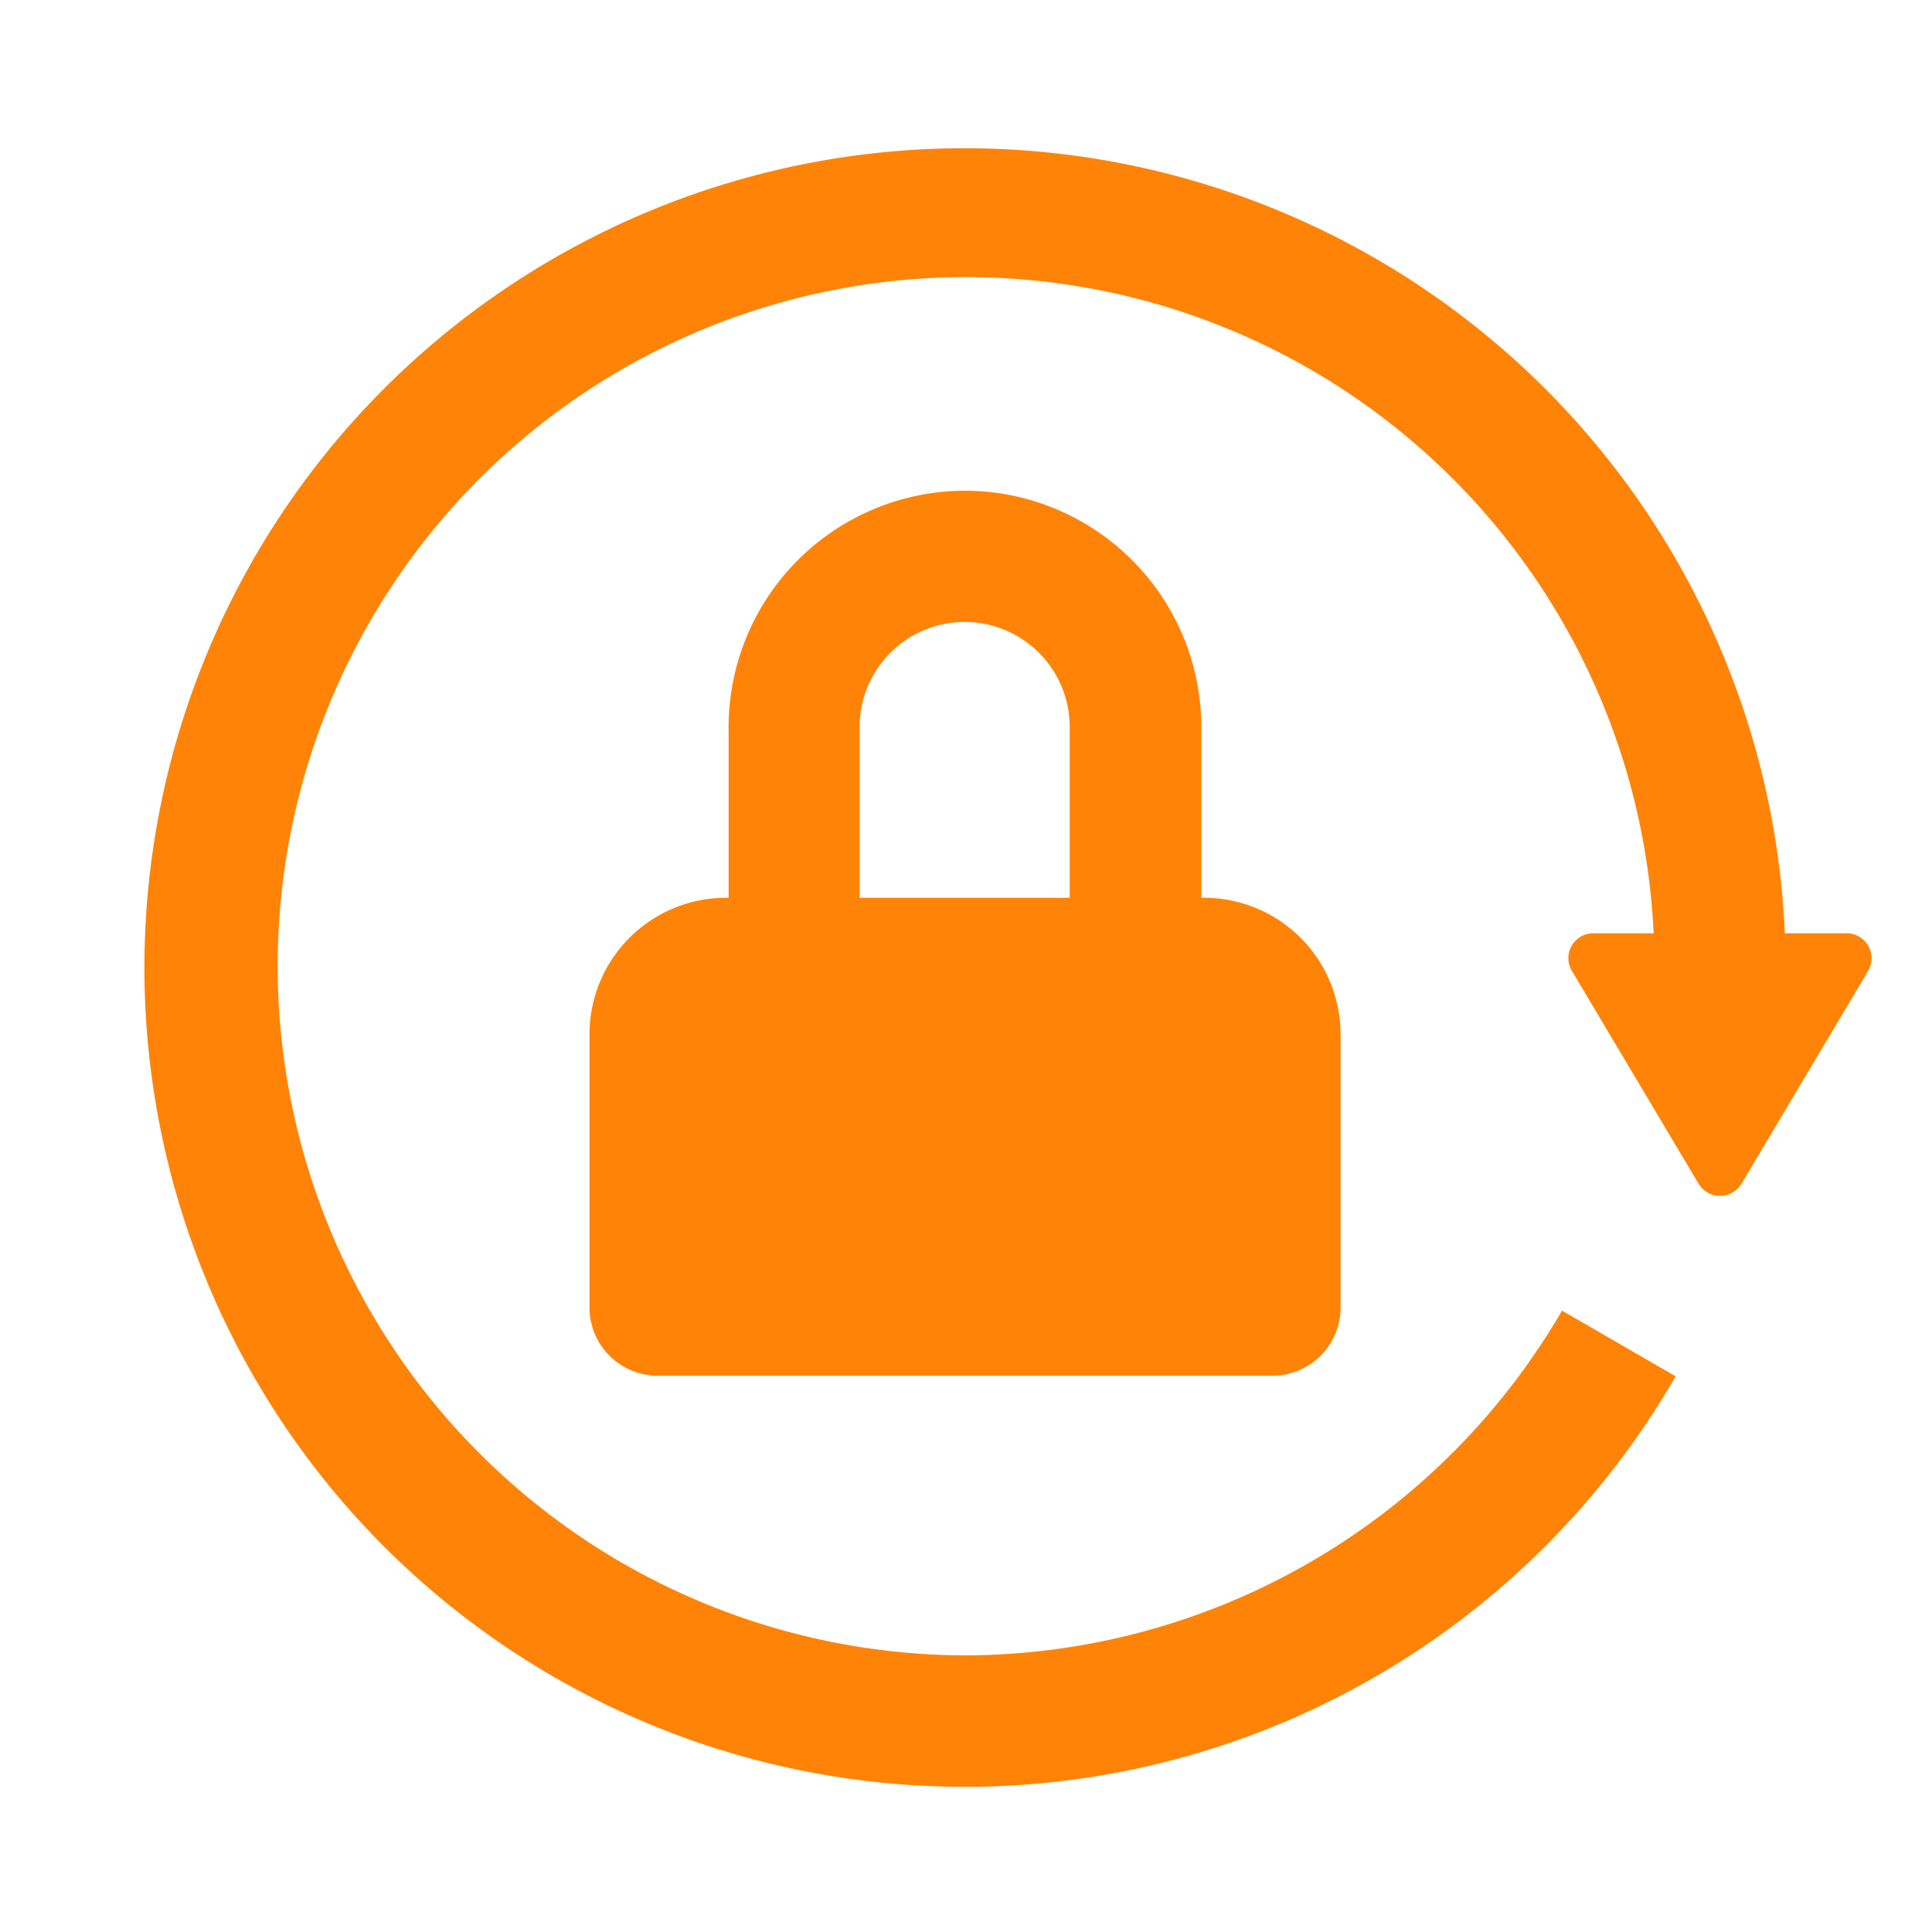 <svg xmlns="http://www.w3.org/2000/svg" width="16" height="16"><g id="Group_101484" data-name="Group 101484" transform="translate(-1112 -1343.5)"><rect id="Rectangle_42697" data-name="Rectangle 42697" width="16" height="16" transform="translate(1112 1343.5)" fill="none"/><g id="Group_101477" data-name="Group 101477" transform="translate(47.173 1309.813)"><g id="df860540f9827e5b1cd01215a3721b92" transform="translate(1065.177 32.891)"><path id="Path_128049" data-name="Path 128049" d="M7.642,15.593A6.784,6.784,0,0,1,2.845,4,6.8,6.8,0,0,1,14.438,8.8H13.351A5.7,5.7,0,0,0,3.613,4.768a5.709,5.709,0,0,0,4.028,9.737,5.733,5.733,0,0,0,4.945-2.855l.941.544a6.8,6.8,0,0,1-5.886,3.4Z" fill="#ff8307"/><path id="Path_128050" data-name="Path 128050" d="M11.8,8A1.96,1.96,0,0,1,13.76,9.957V12.48H9.845V9.957A1.96,1.96,0,0,1,11.8,8Zm.87,3.393V9.957a.87.87,0,0,0-1.74,0v1.435Z" transform="translate(-4.161 -3.14)" fill="#ff8307"/><path id="Path_128051" data-name="Path 128051" d="M13.5,17.958H8.41a.565.565,0,0,1-.565-.565V15.131A1.131,1.131,0,0,1,8.976,14h3.958a1.131,1.131,0,0,1,1.131,1.131v2.262A.565.565,0,0,1,13.5,17.958Z" transform="translate(-3.313 -5.769)" fill="#ff8307"/><path id="Path_128052" data-name="Path 128052" d="M24.842,14a.207.207,0,0,1,.177.312L23.97,16.074a.207.207,0,0,1-.355,0l-1.049-1.762A.206.206,0,0,1,22.743,14h2.1Z" transform="translate(-9.898 -5.475)" fill="#ff8307"/></g></g></g></svg>